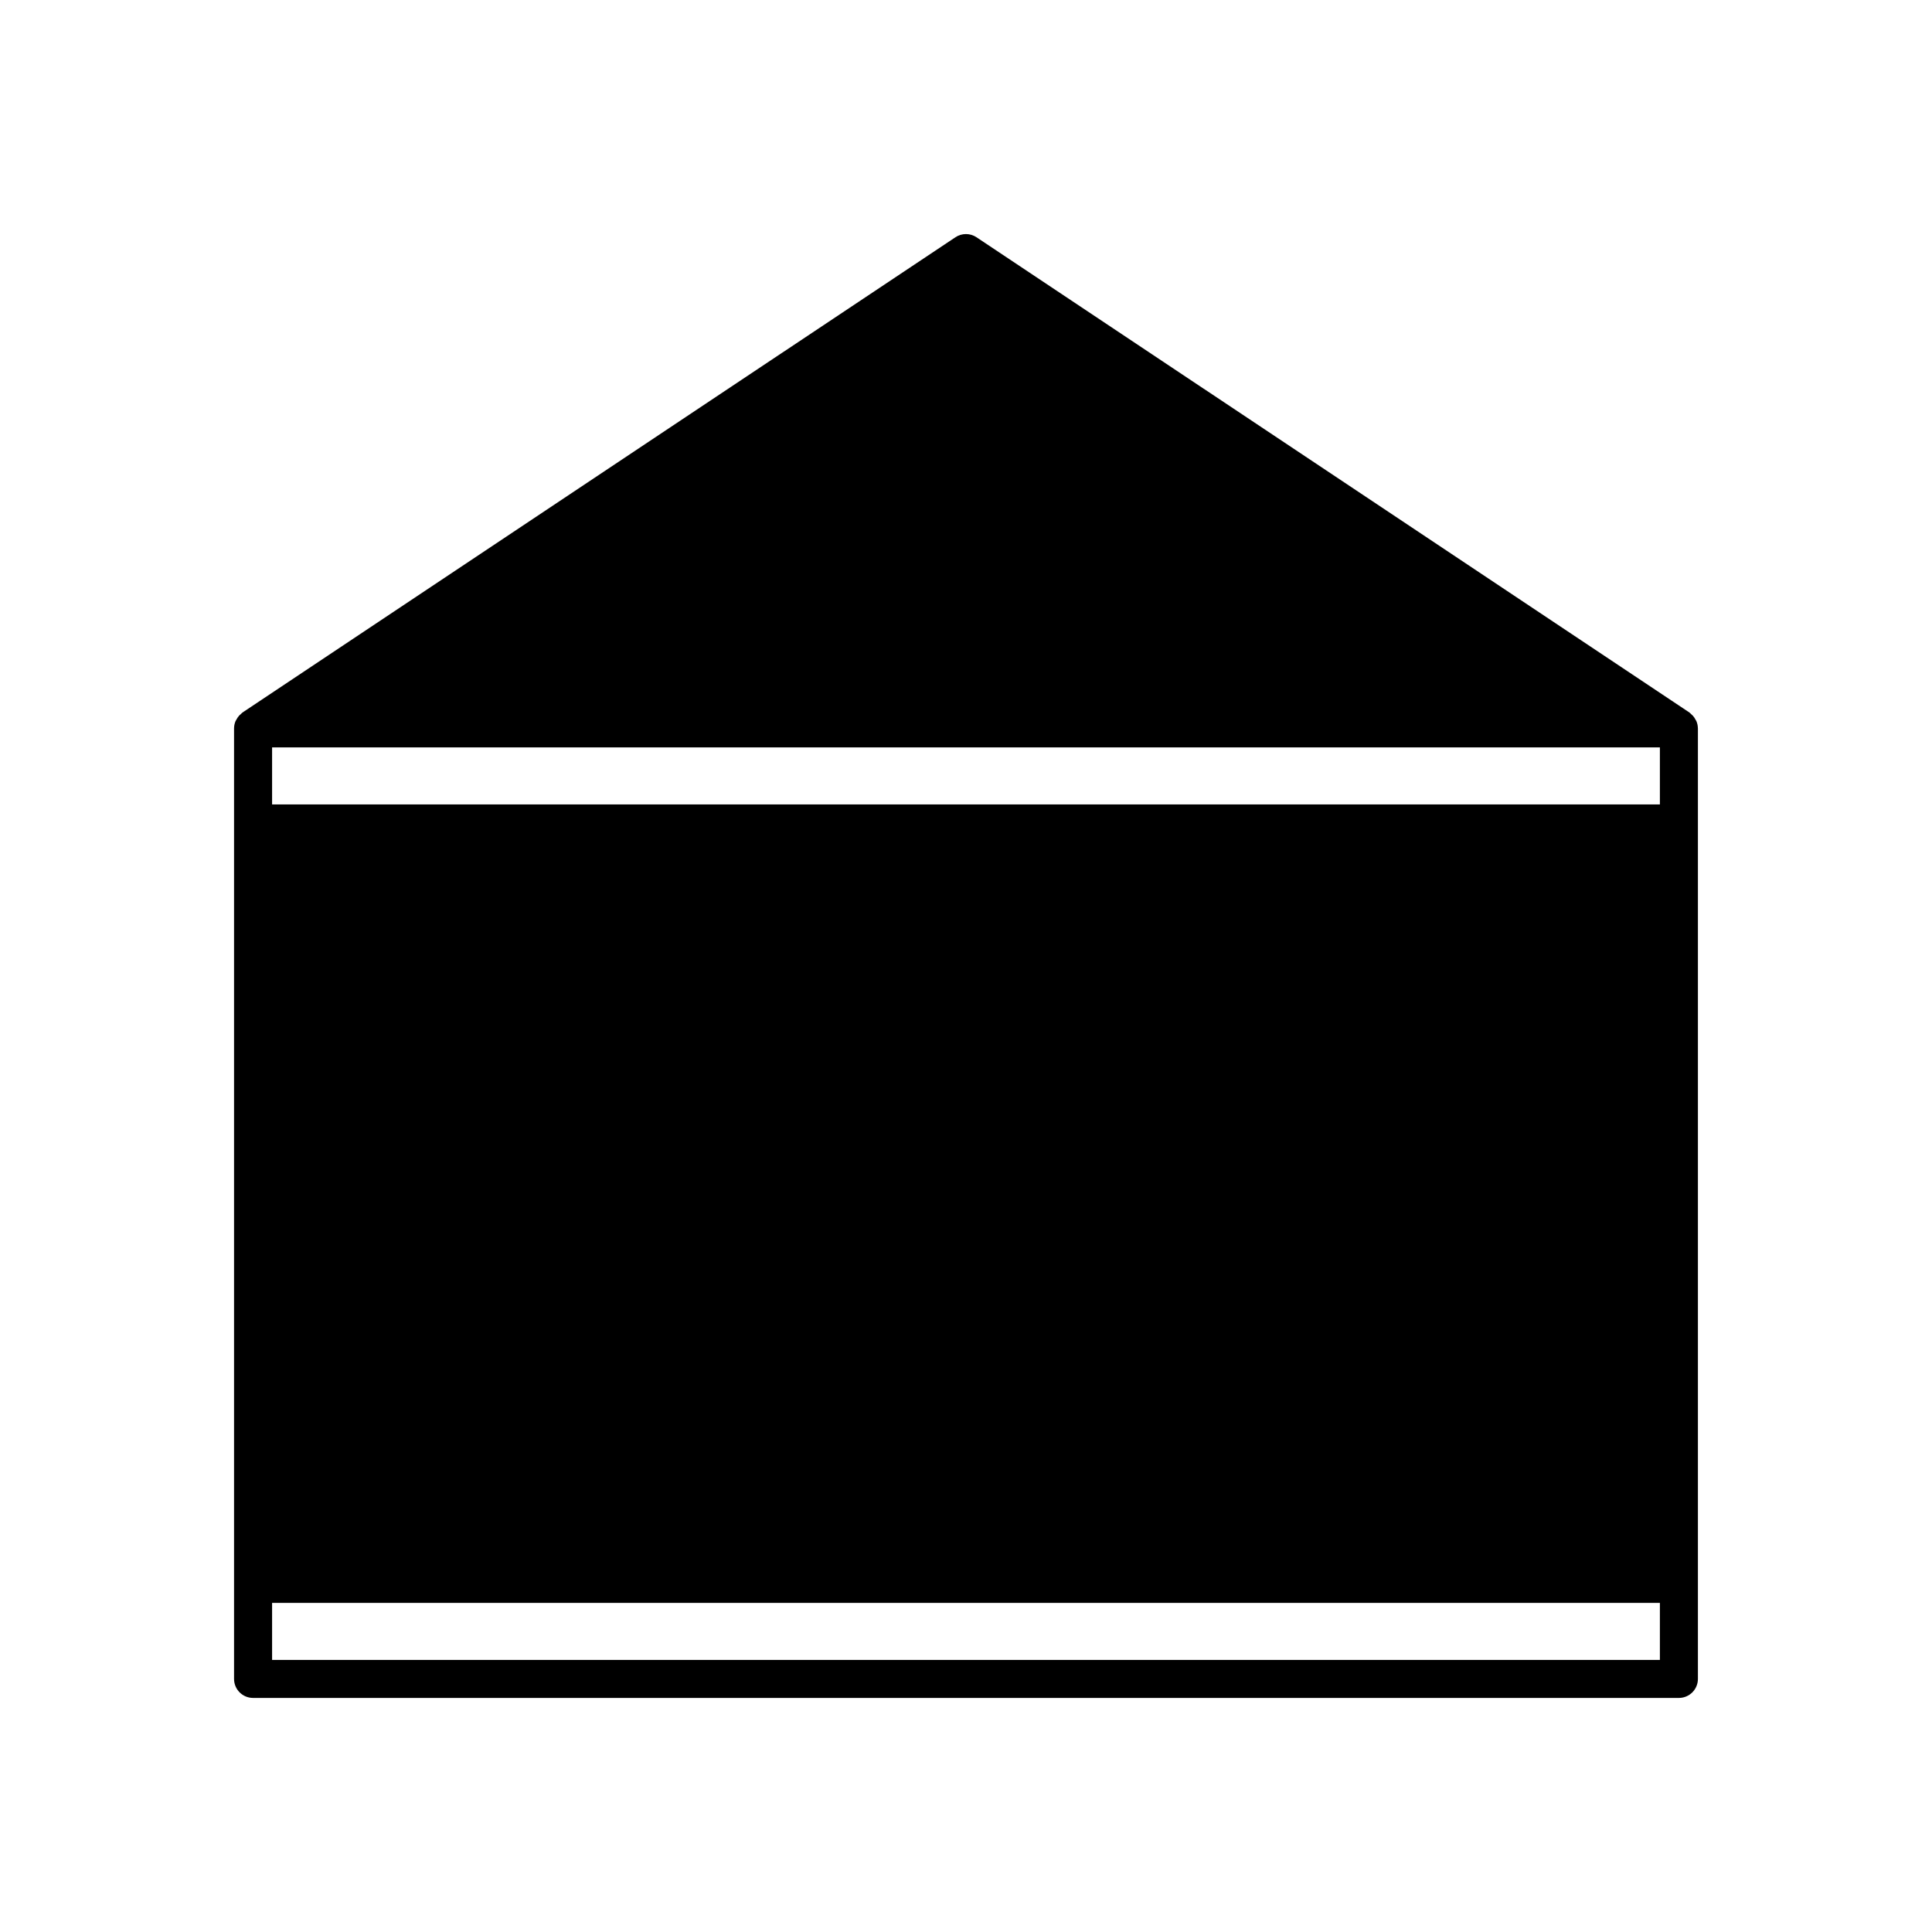 <?xml version="1.0" encoding="UTF-8"?>
<!-- Uploaded to: SVG Repo, www.svgrepo.com, Generator: SVG Repo Mixer Tools -->
<svg fill="#000000" width="800px" height="800px" version="1.1" viewBox="144 144 512 512" xmlns="http://www.w3.org/2000/svg">
 <path d="m593.59 335.18c-0.062-0.164-0.172-0.305-0.254-0.461-0.195-0.371-0.418-0.727-0.699-1.035-0.148-0.164-0.316-0.309-0.484-0.453-0.152-0.129-0.266-0.293-0.438-0.406l-188.93-125.95c-1.691-1.125-3.898-1.125-5.59 0l-188.93 125.95c-0.168 0.113-0.285 0.277-0.438 0.406-0.168 0.145-0.34 0.289-0.484 0.453-0.277 0.309-0.504 0.664-0.699 1.035-0.082 0.156-0.188 0.297-0.254 0.461-0.219 0.551-0.352 1.148-0.359 1.777 0.008 0.02-0.004 0.039-0.004 0.062v251.91c0 2.781 2.254 5.039 5.039 5.039h377.86c2.781 0 5.039-2.254 5.039-5.039v-251.91c0-0.023-0.012-0.039-0.012-0.062-0.008-0.629-0.141-1.227-0.359-1.777zm-9.703 248.71h-367.78v-15.113h367.78zm0-226.71h-367.78v-15.113h367.78z"/>
</svg>